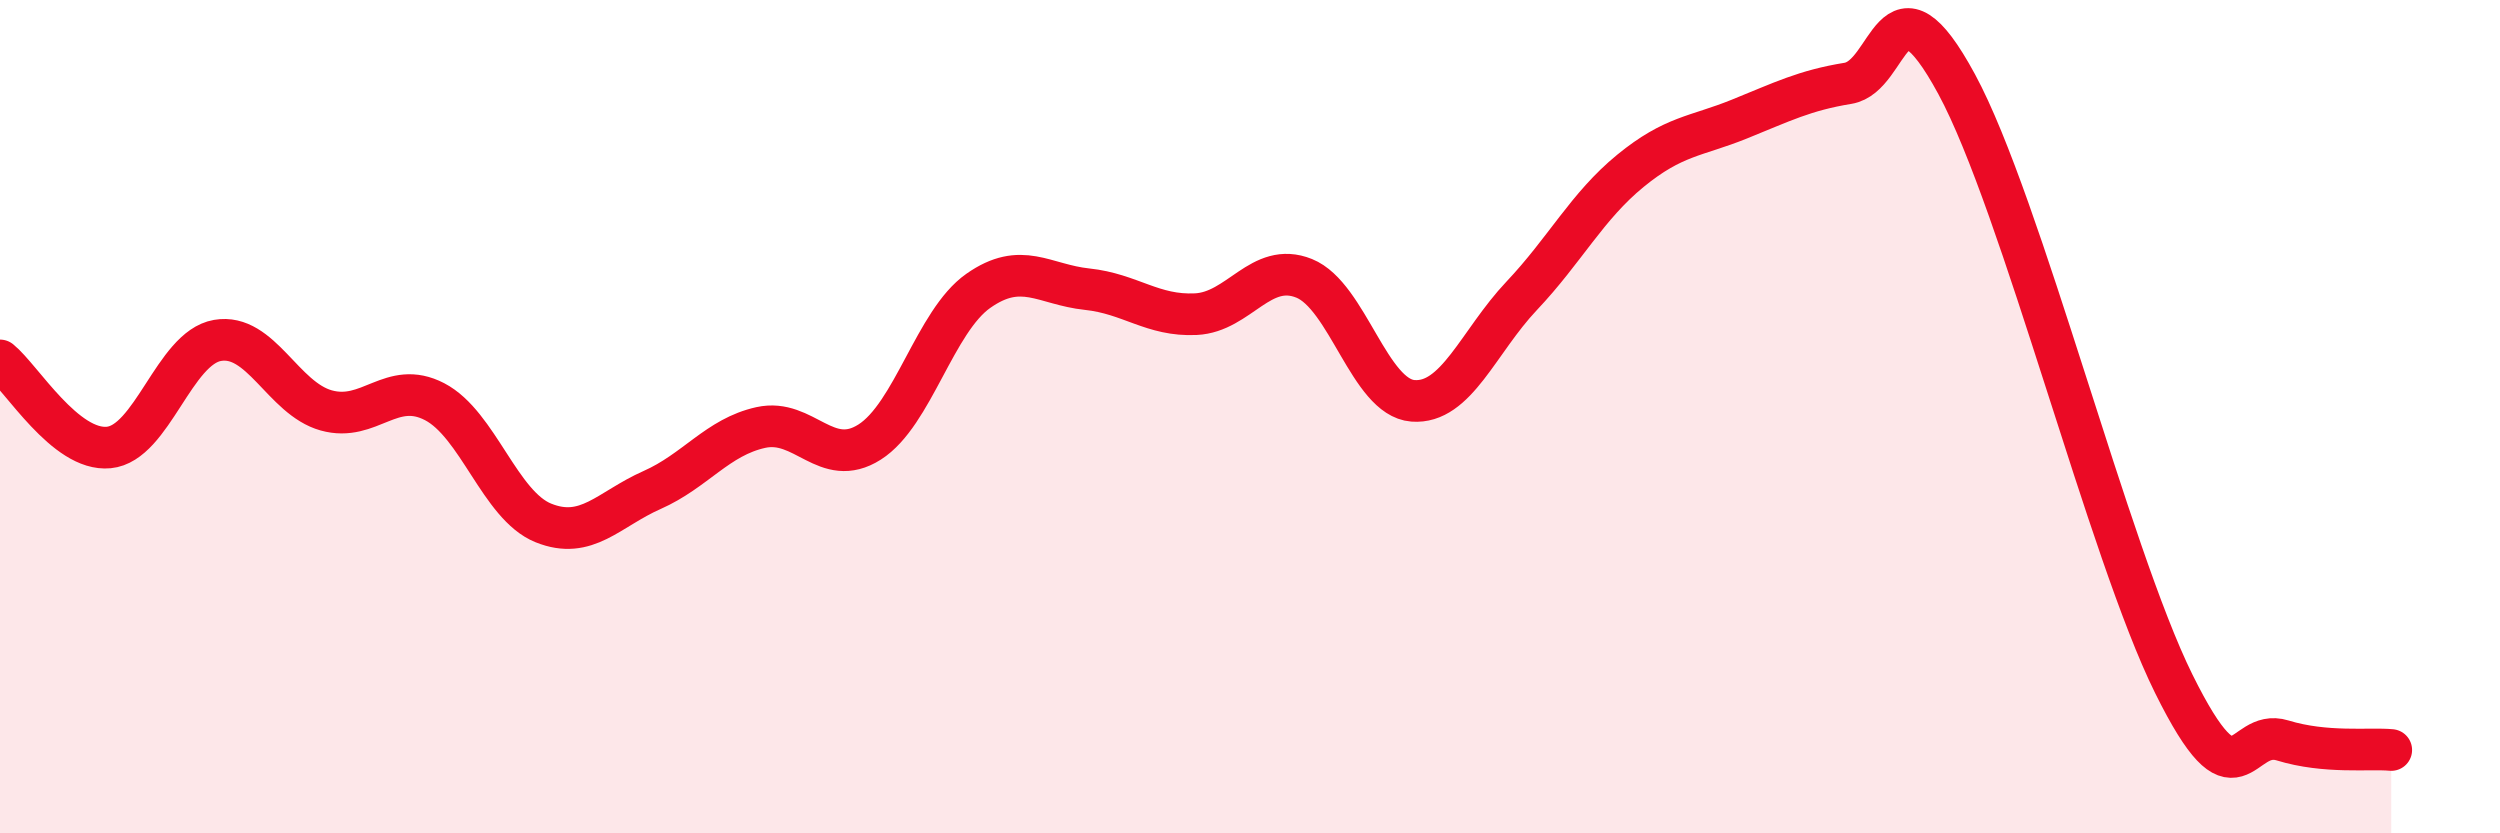 
    <svg width="60" height="20" viewBox="0 0 60 20" xmlns="http://www.w3.org/2000/svg">
      <path
        d="M 0,8.65 C 0.52,9.07 1.57,10.84 2.61,10.74 C 3.65,10.64 4.18,8.35 5.22,8.17 C 6.26,7.99 6.79,9.56 7.83,9.85 C 8.87,10.14 9.39,9.1 10.43,9.64 C 11.47,10.18 12,12.13 13.04,12.55 C 14.08,12.97 14.61,12.22 15.65,11.76 C 16.69,11.3 17.22,10.49 18.26,10.26 C 19.3,10.03 19.83,11.27 20.87,10.61 C 21.91,9.95 22.44,7.71 23.48,6.98 C 24.52,6.25 25.05,6.83 26.09,6.94 C 27.13,7.05 27.66,7.59 28.7,7.54 C 29.74,7.49 30.26,6.26 31.3,6.68 C 32.34,7.1 32.87,9.54 33.91,9.62 C 34.95,9.7 35.48,8.2 36.52,7.1 C 37.56,6 38.09,4.95 39.13,4.1 C 40.17,3.25 40.7,3.28 41.74,2.86 C 42.78,2.44 43.31,2.17 44.35,2 C 45.39,1.83 45.4,-0.86 46.96,2.02 C 48.52,4.9 50.61,13.26 52.17,16.41 C 53.73,19.56 53.74,17.45 54.78,17.77 C 55.82,18.09 56.87,17.95 57.39,18L57.39 20L0 20Z"
        fill="#EB0A25"
        opacity="0.1"
        stroke-linecap="round"
        stroke-linejoin="round"
      />
      <path
        d="M 0,8.65 C 0.52,9.07 1.57,10.84 2.61,10.74 C 3.65,10.64 4.18,8.35 5.22,8.17 C 6.26,7.99 6.79,9.56 7.83,9.85 C 8.87,10.14 9.39,9.1 10.43,9.64 C 11.47,10.18 12,12.13 13.04,12.55 C 14.08,12.97 14.61,12.22 15.65,11.76 C 16.69,11.3 17.22,10.49 18.26,10.26 C 19.3,10.03 19.83,11.27 20.87,10.61 C 21.91,9.95 22.44,7.71 23.48,6.98 C 24.52,6.25 25.05,6.83 26.09,6.94 C 27.13,7.05 27.66,7.59 28.7,7.54 C 29.74,7.49 30.26,6.26 31.3,6.68 C 32.34,7.1 32.87,9.54 33.91,9.62 C 34.95,9.7 35.48,8.2 36.52,7.1 C 37.56,6 38.09,4.95 39.13,4.1 C 40.17,3.25 40.7,3.28 41.74,2.86 C 42.78,2.44 43.31,2.17 44.35,2 C 45.39,1.83 45.4,-0.86 46.96,2.02 C 48.52,4.9 50.61,13.26 52.17,16.41 C 53.73,19.56 53.74,17.45 54.78,17.77 C 55.82,18.09 56.87,17.95 57.39,18"
        stroke="#EB0A25"
        stroke-width="1"
        fill="none"
        stroke-linecap="round"
        stroke-linejoin="round"
      />
    </svg>
  
